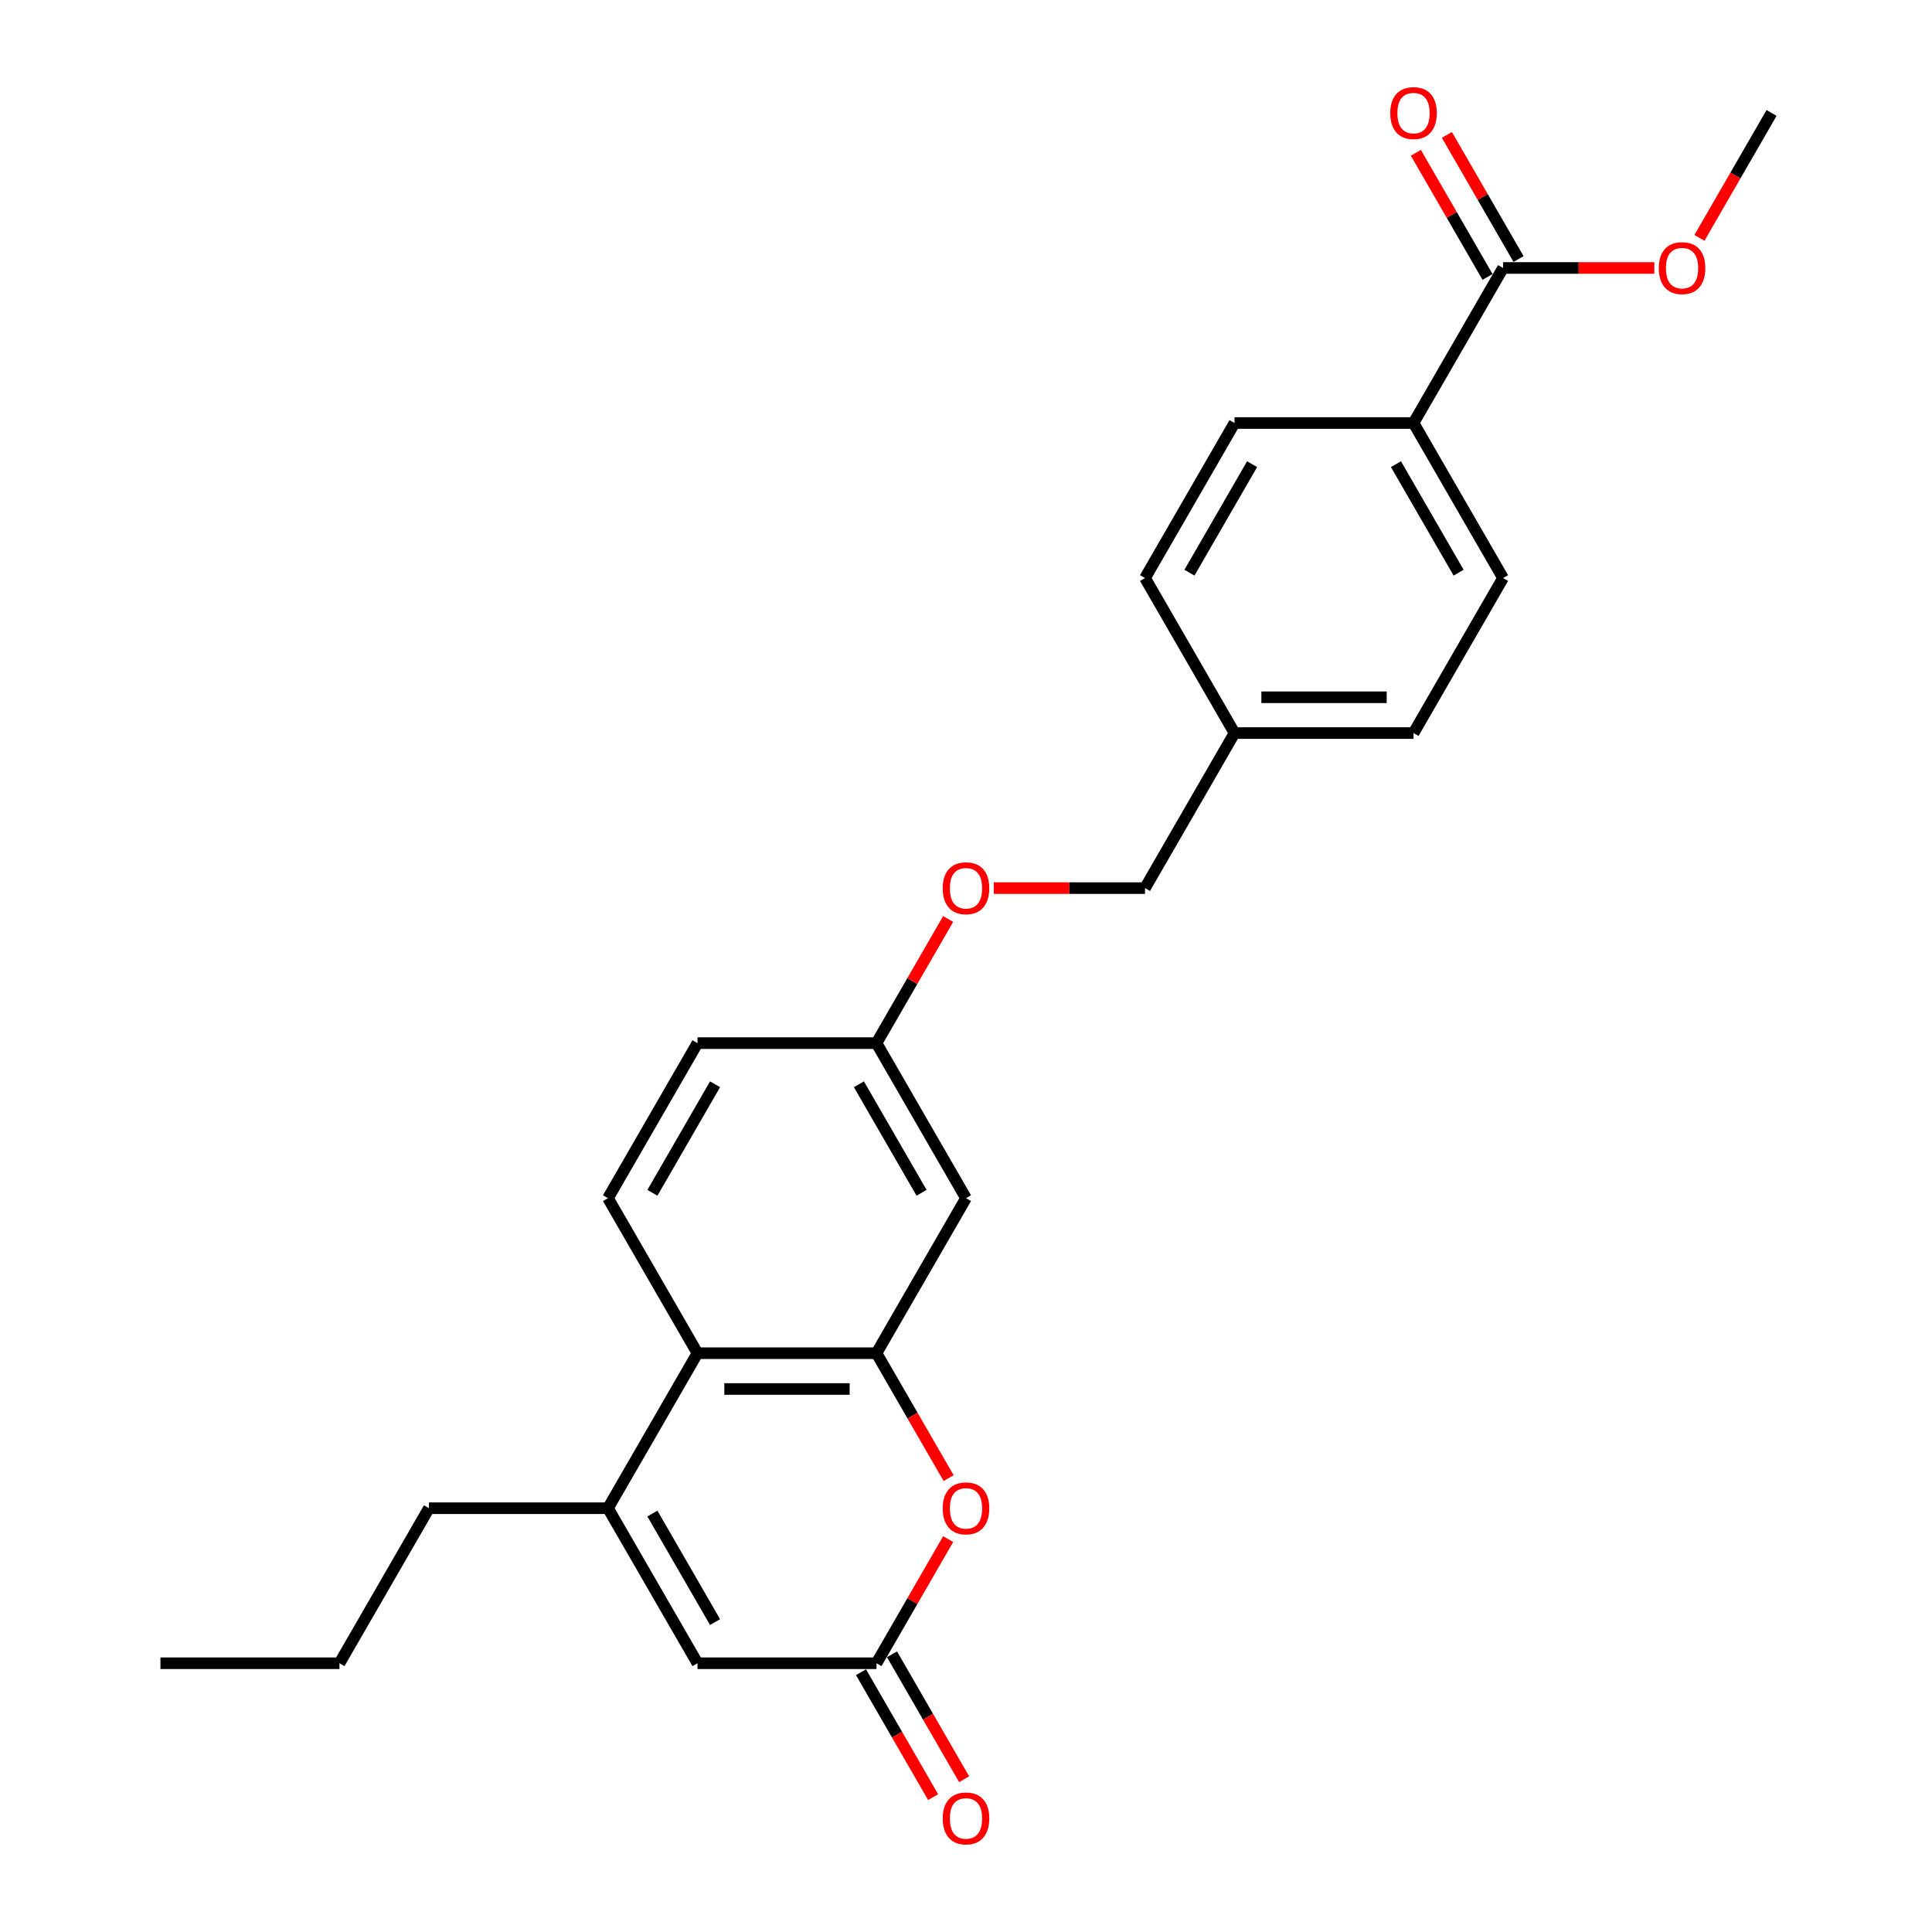 <?xml version='1.0' encoding='iso-8859-1'?>
<svg version='1.1' baseProfile='full'
              xmlns='http://www.w3.org/2000/svg'
                      xmlns:rdkit='http://www.rdkit.org/xml'
                      xmlns:xlink='http://www.w3.org/1999/xlink'
                  xml:space='preserve'
width='1000px' height='1000px' viewBox='0 0 1000 1000'>
<!-- END OF HEADER -->
<rect style='opacity:1.0;fill:#FFFFFF;stroke:none' width='1000' height='1000' x='0' y='0'> </rect>
<path class='bond-0' d='M 453.672,700.408 L 472.337,732.738' style='fill:none;fill-rule:evenodd;stroke:#000000;stroke-width:6px;stroke-linecap:butt;stroke-linejoin:miter;stroke-opacity:1' />
<path class='bond-0' d='M 472.337,732.738 L 491.002,765.067' style='fill:none;fill-rule:evenodd;stroke:#FF0000;stroke-width:6px;stroke-linecap:butt;stroke-linejoin:miter;stroke-opacity:1' />
<path class='bond-1' d='M 453.672,700.408 L 361.015,700.408' style='fill:none;fill-rule:evenodd;stroke:#000000;stroke-width:6px;stroke-linecap:butt;stroke-linejoin:miter;stroke-opacity:1' />
<path class='bond-1' d='M 439.773,718.94 L 374.913,718.94' style='fill:none;fill-rule:evenodd;stroke:#000000;stroke-width:6px;stroke-linecap:butt;stroke-linejoin:miter;stroke-opacity:1' />
<path class='bond-2' d='M 453.672,700.408 L 500,620.165' style='fill:none;fill-rule:evenodd;stroke:#000000;stroke-width:6px;stroke-linecap:butt;stroke-linejoin:miter;stroke-opacity:1' />
<path class='bond-3' d='M 314.686,780.652 L 361.015,700.408' style='fill:none;fill-rule:evenodd;stroke:#000000;stroke-width:6px;stroke-linecap:butt;stroke-linejoin:miter;stroke-opacity:1' />
<path class='bond-4' d='M 314.686,780.652 L 361.015,860.895' style='fill:none;fill-rule:evenodd;stroke:#000000;stroke-width:6px;stroke-linecap:butt;stroke-linejoin:miter;stroke-opacity:1' />
<path class='bond-4' d='M 337.684,783.422 L 370.114,839.593' style='fill:none;fill-rule:evenodd;stroke:#000000;stroke-width:6px;stroke-linecap:butt;stroke-linejoin:miter;stroke-opacity:1' />
<path class='bond-5' d='M 314.686,780.652 L 222.029,780.652' style='fill:none;fill-rule:evenodd;stroke:#000000;stroke-width:6px;stroke-linecap:butt;stroke-linejoin:miter;stroke-opacity:1' />
<path class='bond-6' d='M 490.767,796.644 L 472.219,828.77' style='fill:none;fill-rule:evenodd;stroke:#FF0000;stroke-width:6px;stroke-linecap:butt;stroke-linejoin:miter;stroke-opacity:1' />
<path class='bond-6' d='M 472.219,828.77 L 453.672,860.895' style='fill:none;fill-rule:evenodd;stroke:#000000;stroke-width:6px;stroke-linecap:butt;stroke-linejoin:miter;stroke-opacity:1' />
<path class='bond-7' d='M 445.647,865.528 L 464.312,897.857' style='fill:none;fill-rule:evenodd;stroke:#000000;stroke-width:6px;stroke-linecap:butt;stroke-linejoin:miter;stroke-opacity:1' />
<path class='bond-7' d='M 464.312,897.857 L 482.978,930.186' style='fill:none;fill-rule:evenodd;stroke:#FF0000;stroke-width:6px;stroke-linecap:butt;stroke-linejoin:miter;stroke-opacity:1' />
<path class='bond-7' d='M 461.696,856.262 L 480.361,888.591' style='fill:none;fill-rule:evenodd;stroke:#000000;stroke-width:6px;stroke-linecap:butt;stroke-linejoin:miter;stroke-opacity:1' />
<path class='bond-7' d='M 480.361,888.591 L 499.026,920.921' style='fill:none;fill-rule:evenodd;stroke:#FF0000;stroke-width:6px;stroke-linecap:butt;stroke-linejoin:miter;stroke-opacity:1' />
<path class='bond-8' d='M 453.672,860.895 L 361.015,860.895' style='fill:none;fill-rule:evenodd;stroke:#000000;stroke-width:6px;stroke-linecap:butt;stroke-linejoin:miter;stroke-opacity:1' />
<path class='bond-9' d='M 361.015,700.408 L 314.686,620.165' style='fill:none;fill-rule:evenodd;stroke:#000000;stroke-width:6px;stroke-linecap:butt;stroke-linejoin:miter;stroke-opacity:1' />
<path class='bond-10' d='M 777.971,138.705 L 731.642,218.949' style='fill:none;fill-rule:evenodd;stroke:#000000;stroke-width:6px;stroke-linecap:butt;stroke-linejoin:miter;stroke-opacity:1' />
<path class='bond-11' d='M 785.995,134.072 L 767.448,101.947' style='fill:none;fill-rule:evenodd;stroke:#000000;stroke-width:6px;stroke-linecap:butt;stroke-linejoin:miter;stroke-opacity:1' />
<path class='bond-11' d='M 767.448,101.947 L 748.9,69.822' style='fill:none;fill-rule:evenodd;stroke:#FF0000;stroke-width:6px;stroke-linecap:butt;stroke-linejoin:miter;stroke-opacity:1' />
<path class='bond-11' d='M 769.947,143.338 L 751.399,111.213' style='fill:none;fill-rule:evenodd;stroke:#000000;stroke-width:6px;stroke-linecap:butt;stroke-linejoin:miter;stroke-opacity:1' />
<path class='bond-11' d='M 751.399,111.213 L 732.851,79.088' style='fill:none;fill-rule:evenodd;stroke:#FF0000;stroke-width:6px;stroke-linecap:butt;stroke-linejoin:miter;stroke-opacity:1' />
<path class='bond-12' d='M 777.971,138.705 L 817.119,138.705' style='fill:none;fill-rule:evenodd;stroke:#000000;stroke-width:6px;stroke-linecap:butt;stroke-linejoin:miter;stroke-opacity:1' />
<path class='bond-12' d='M 817.119,138.705 L 856.266,138.705' style='fill:none;fill-rule:evenodd;stroke:#FF0000;stroke-width:6px;stroke-linecap:butt;stroke-linejoin:miter;stroke-opacity:1' />
<path class='bond-13' d='M 500,620.165 L 453.672,539.922' style='fill:none;fill-rule:evenodd;stroke:#000000;stroke-width:6px;stroke-linecap:butt;stroke-linejoin:miter;stroke-opacity:1' />
<path class='bond-13' d='M 477.002,617.394 L 444.572,561.224' style='fill:none;fill-rule:evenodd;stroke:#000000;stroke-width:6px;stroke-linecap:butt;stroke-linejoin:miter;stroke-opacity:1' />
<path class='bond-14' d='M 314.686,620.165 L 361.015,539.922' style='fill:none;fill-rule:evenodd;stroke:#000000;stroke-width:6px;stroke-linecap:butt;stroke-linejoin:miter;stroke-opacity:1' />
<path class='bond-14' d='M 337.684,617.394 L 370.114,561.224' style='fill:none;fill-rule:evenodd;stroke:#000000;stroke-width:6px;stroke-linecap:butt;stroke-linejoin:miter;stroke-opacity:1' />
<path class='bond-15' d='M 731.642,218.949 L 777.971,299.192' style='fill:none;fill-rule:evenodd;stroke:#000000;stroke-width:6px;stroke-linecap:butt;stroke-linejoin:miter;stroke-opacity:1' />
<path class='bond-15' d='M 722.543,240.251 L 754.973,296.421' style='fill:none;fill-rule:evenodd;stroke:#000000;stroke-width:6px;stroke-linecap:butt;stroke-linejoin:miter;stroke-opacity:1' />
<path class='bond-16' d='M 731.642,218.949 L 638.985,218.949' style='fill:none;fill-rule:evenodd;stroke:#000000;stroke-width:6px;stroke-linecap:butt;stroke-linejoin:miter;stroke-opacity:1' />
<path class='bond-17' d='M 453.672,539.922 L 472.219,507.796' style='fill:none;fill-rule:evenodd;stroke:#000000;stroke-width:6px;stroke-linecap:butt;stroke-linejoin:miter;stroke-opacity:1' />
<path class='bond-17' d='M 472.219,507.796 L 490.767,475.671' style='fill:none;fill-rule:evenodd;stroke:#FF0000;stroke-width:6px;stroke-linecap:butt;stroke-linejoin:miter;stroke-opacity:1' />
<path class='bond-18' d='M 453.672,539.922 L 361.015,539.922' style='fill:none;fill-rule:evenodd;stroke:#000000;stroke-width:6px;stroke-linecap:butt;stroke-linejoin:miter;stroke-opacity:1' />
<path class='bond-19' d='M 638.985,218.949 L 592.657,299.192' style='fill:none;fill-rule:evenodd;stroke:#000000;stroke-width:6px;stroke-linecap:butt;stroke-linejoin:miter;stroke-opacity:1' />
<path class='bond-19' d='M 648.085,240.251 L 615.655,296.421' style='fill:none;fill-rule:evenodd;stroke:#000000;stroke-width:6px;stroke-linecap:butt;stroke-linejoin:miter;stroke-opacity:1' />
<path class='bond-20' d='M 777.971,299.192 L 731.642,379.435' style='fill:none;fill-rule:evenodd;stroke:#000000;stroke-width:6px;stroke-linecap:butt;stroke-linejoin:miter;stroke-opacity:1' />
<path class='bond-21' d='M 514.362,459.679 L 553.509,459.679' style='fill:none;fill-rule:evenodd;stroke:#FF0000;stroke-width:6px;stroke-linecap:butt;stroke-linejoin:miter;stroke-opacity:1' />
<path class='bond-21' d='M 553.509,459.679 L 592.657,459.679' style='fill:none;fill-rule:evenodd;stroke:#000000;stroke-width:6px;stroke-linecap:butt;stroke-linejoin:miter;stroke-opacity:1' />
<path class='bond-22' d='M 879.626,123.12 L 898.291,90.791' style='fill:none;fill-rule:evenodd;stroke:#FF0000;stroke-width:6px;stroke-linecap:butt;stroke-linejoin:miter;stroke-opacity:1' />
<path class='bond-22' d='M 898.291,90.791 L 916.956,58.462' style='fill:none;fill-rule:evenodd;stroke:#000000;stroke-width:6px;stroke-linecap:butt;stroke-linejoin:miter;stroke-opacity:1' />
<path class='bond-23' d='M 638.985,379.435 L 592.657,459.679' style='fill:none;fill-rule:evenodd;stroke:#000000;stroke-width:6px;stroke-linecap:butt;stroke-linejoin:miter;stroke-opacity:1' />
<path class='bond-24' d='M 638.985,379.435 L 592.657,299.192' style='fill:none;fill-rule:evenodd;stroke:#000000;stroke-width:6px;stroke-linecap:butt;stroke-linejoin:miter;stroke-opacity:1' />
<path class='bond-25' d='M 638.985,379.435 L 731.642,379.435' style='fill:none;fill-rule:evenodd;stroke:#000000;stroke-width:6px;stroke-linecap:butt;stroke-linejoin:miter;stroke-opacity:1' />
<path class='bond-25' d='M 652.884,360.904 L 717.744,360.904' style='fill:none;fill-rule:evenodd;stroke:#000000;stroke-width:6px;stroke-linecap:butt;stroke-linejoin:miter;stroke-opacity:1' />
<path class='bond-26' d='M 222.029,780.652 L 175.701,860.895' style='fill:none;fill-rule:evenodd;stroke:#000000;stroke-width:6px;stroke-linecap:butt;stroke-linejoin:miter;stroke-opacity:1' />
<path class='bond-27' d='M 175.701,860.895 L 83.044,860.895' style='fill:none;fill-rule:evenodd;stroke:#000000;stroke-width:6px;stroke-linecap:butt;stroke-linejoin:miter;stroke-opacity:1' />
<path  class='atom-2' d='M 487.955 780.726
Q 487.955 774.425, 491.068 770.904
Q 494.181 767.383, 500 767.383
Q 505.819 767.383, 508.932 770.904
Q 512.045 774.425, 512.045 780.726
Q 512.045 787.101, 508.895 790.733
Q 505.745 794.328, 500 794.328
Q 494.218 794.328, 491.068 790.733
Q 487.955 787.138, 487.955 780.726
M 500 791.363
Q 504.003 791.363, 506.152 788.694
Q 508.339 785.989, 508.339 780.726
Q 508.339 775.574, 506.152 772.98
Q 504.003 770.348, 500 770.348
Q 495.997 770.348, 493.811 772.943
Q 491.661 775.537, 491.661 780.726
Q 491.661 786.026, 493.811 788.694
Q 495.997 791.363, 500 791.363
' fill='#FF0000'/>
<path  class='atom-10' d='M 487.955 941.212
Q 487.955 934.912, 491.068 931.391
Q 494.181 927.87, 500 927.87
Q 505.819 927.87, 508.932 931.391
Q 512.045 934.912, 512.045 941.212
Q 512.045 947.587, 508.895 951.219
Q 505.745 954.814, 500 954.814
Q 494.218 954.814, 491.068 951.219
Q 487.955 947.624, 487.955 941.212
M 500 951.849
Q 504.003 951.849, 506.152 949.181
Q 508.339 946.475, 508.339 941.212
Q 508.339 936.061, 506.152 933.466
Q 504.003 930.835, 500 930.835
Q 495.997 930.835, 493.811 933.429
Q 491.661 936.024, 491.661 941.212
Q 491.661 946.512, 493.811 949.181
Q 495.997 951.849, 500 951.849
' fill='#FF0000'/>
<path  class='atom-11' d='M 719.597 58.536
Q 719.597 52.236, 722.71 48.715
Q 725.824 45.194, 731.642 45.194
Q 737.461 45.194, 740.575 48.715
Q 743.688 52.236, 743.688 58.536
Q 743.688 64.911, 740.538 68.543
Q 737.387 72.138, 731.642 72.138
Q 725.861 72.138, 722.71 68.543
Q 719.597 64.948, 719.597 58.536
M 731.642 69.173
Q 735.645 69.173, 737.795 66.505
Q 739.982 63.799, 739.982 58.536
Q 739.982 53.384, 737.795 50.79
Q 735.645 48.159, 731.642 48.159
Q 727.64 48.159, 725.453 50.753
Q 723.303 53.347, 723.303 58.536
Q 723.303 63.836, 725.453 66.505
Q 727.64 69.173, 731.642 69.173
' fill='#FF0000'/>
<path  class='atom-15' d='M 487.955 459.753
Q 487.955 453.452, 491.068 449.931
Q 494.181 446.41, 500 446.41
Q 505.819 446.41, 508.932 449.931
Q 512.045 453.452, 512.045 459.753
Q 512.045 466.127, 508.895 469.76
Q 505.745 473.355, 500 473.355
Q 494.218 473.355, 491.068 469.76
Q 487.955 466.165, 487.955 459.753
M 500 470.39
Q 504.003 470.39, 506.152 467.721
Q 508.339 465.016, 508.339 459.753
Q 508.339 454.601, 506.152 452.007
Q 504.003 449.375, 500 449.375
Q 495.997 449.375, 493.811 451.969
Q 491.661 454.564, 491.661 459.753
Q 491.661 465.053, 493.811 467.721
Q 495.997 470.39, 500 470.39
' fill='#FF0000'/>
<path  class='atom-17' d='M 858.582 138.779
Q 858.582 132.479, 861.696 128.958
Q 864.809 125.437, 870.628 125.437
Q 876.447 125.437, 879.56 128.958
Q 882.673 132.479, 882.673 138.779
Q 882.673 145.154, 879.523 148.786
Q 876.373 152.382, 870.628 152.382
Q 864.846 152.382, 861.696 148.786
Q 858.582 145.191, 858.582 138.779
M 870.628 149.416
Q 874.631 149.416, 876.78 146.748
Q 878.967 144.042, 878.967 138.779
Q 878.967 133.628, 876.78 131.033
Q 874.631 128.402, 870.628 128.402
Q 866.625 128.402, 864.438 130.996
Q 862.289 133.591, 862.289 138.779
Q 862.289 144.079, 864.438 146.748
Q 866.625 149.416, 870.628 149.416
' fill='#FF0000'/>
</svg>

